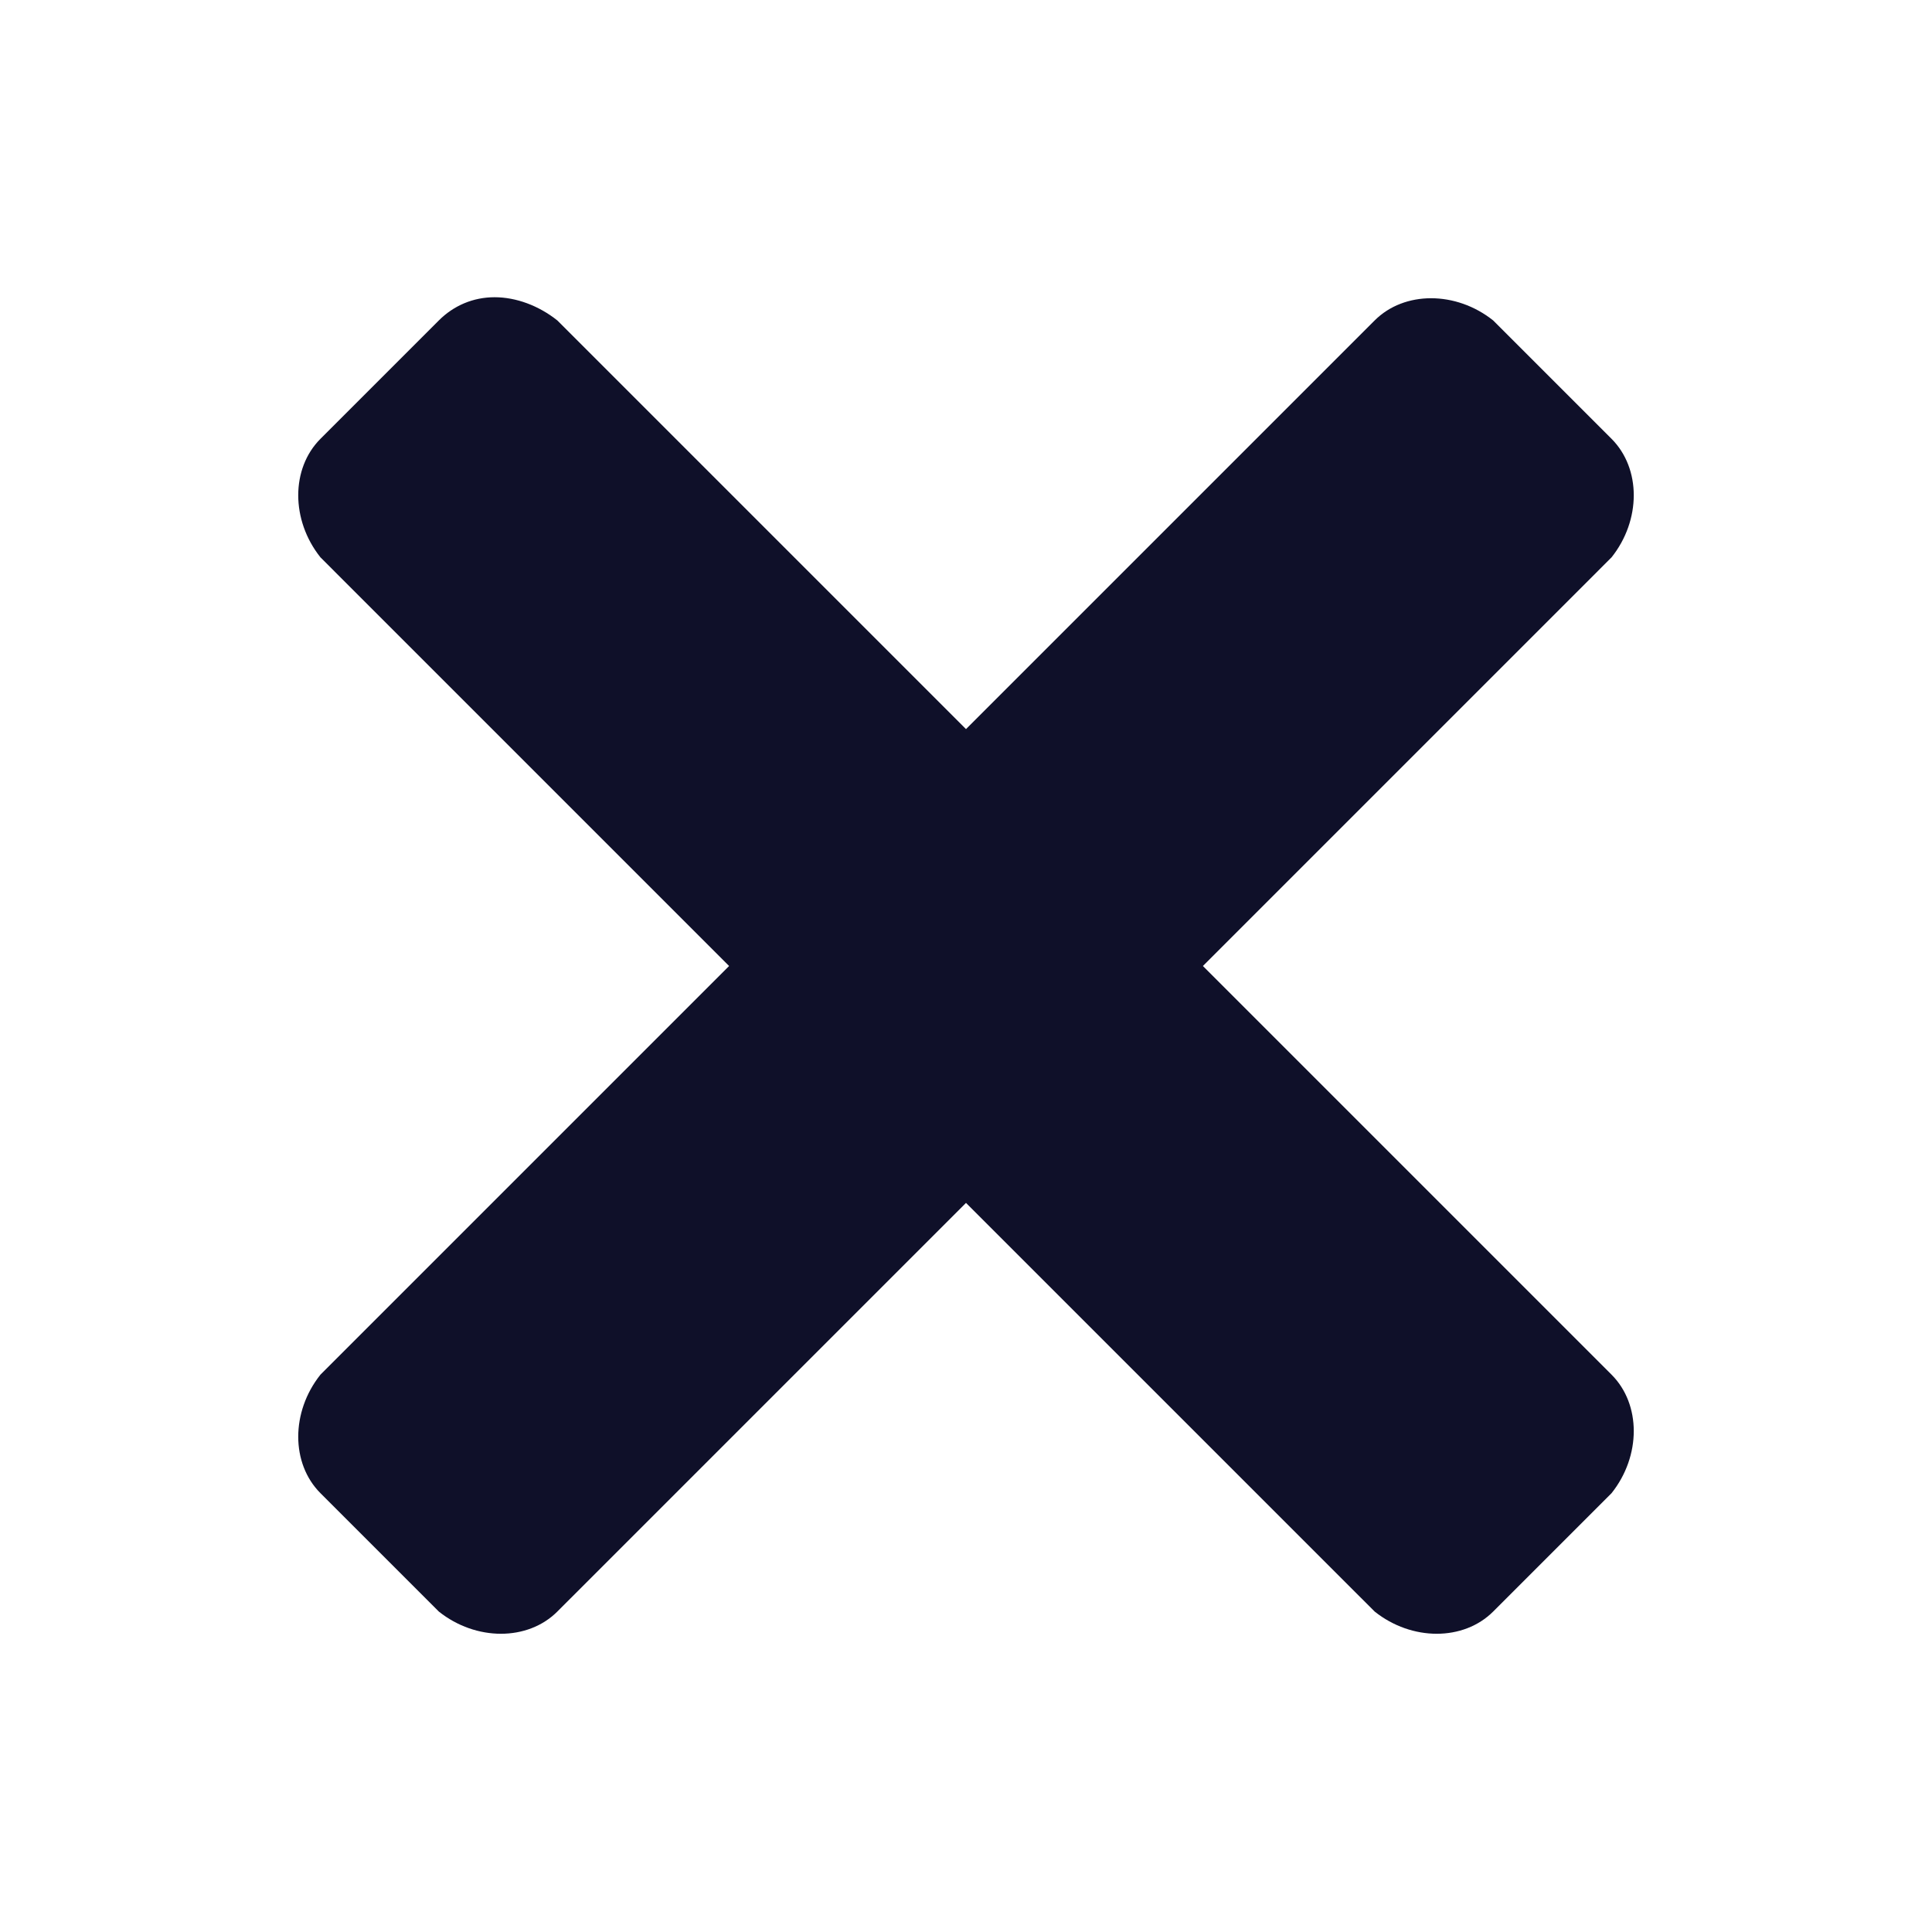 <?xml version="1.0" encoding="UTF-8"?>
<svg xmlns="http://www.w3.org/2000/svg" xmlns:xlink="http://www.w3.org/1999/xlink" viewBox="0 0 26 26" version="1.1" width="52px" height="52px">
<g id="surface1">
<path style="fill:#0f1029;" d="M 6.656 4 C 6.367 4 6.105 4.113 5.906 4.312 L 4.312 5.906 C 3.914 6.305 3.914 7 4.312 7.5 L 9.812 13 L 4.312 18.5 C 3.914 19 3.914 19.695 4.312 20.094 L 5.906 21.688 C 6.406 22.086 7.102 22.086 7.5 21.688 L 13 16.188 L 18.5 21.688 C 19 22.086 19.695 22.086 20.094 21.688 L 21.688 20.094 C 22.086 19.594 22.086 18.898 21.688 18.5 L 16.188 13 L 21.688 7.5 C 22.086 7 22.086 6.305 21.688 5.906 L 20.094 4.312 C 19.594 3.914 18.898 3.914 18.5 4.312 L 13 9.812 L 7.5 4.312 C 7.25 4.113 6.945 4 6.656 4 Z "/>
</g>
</svg>
